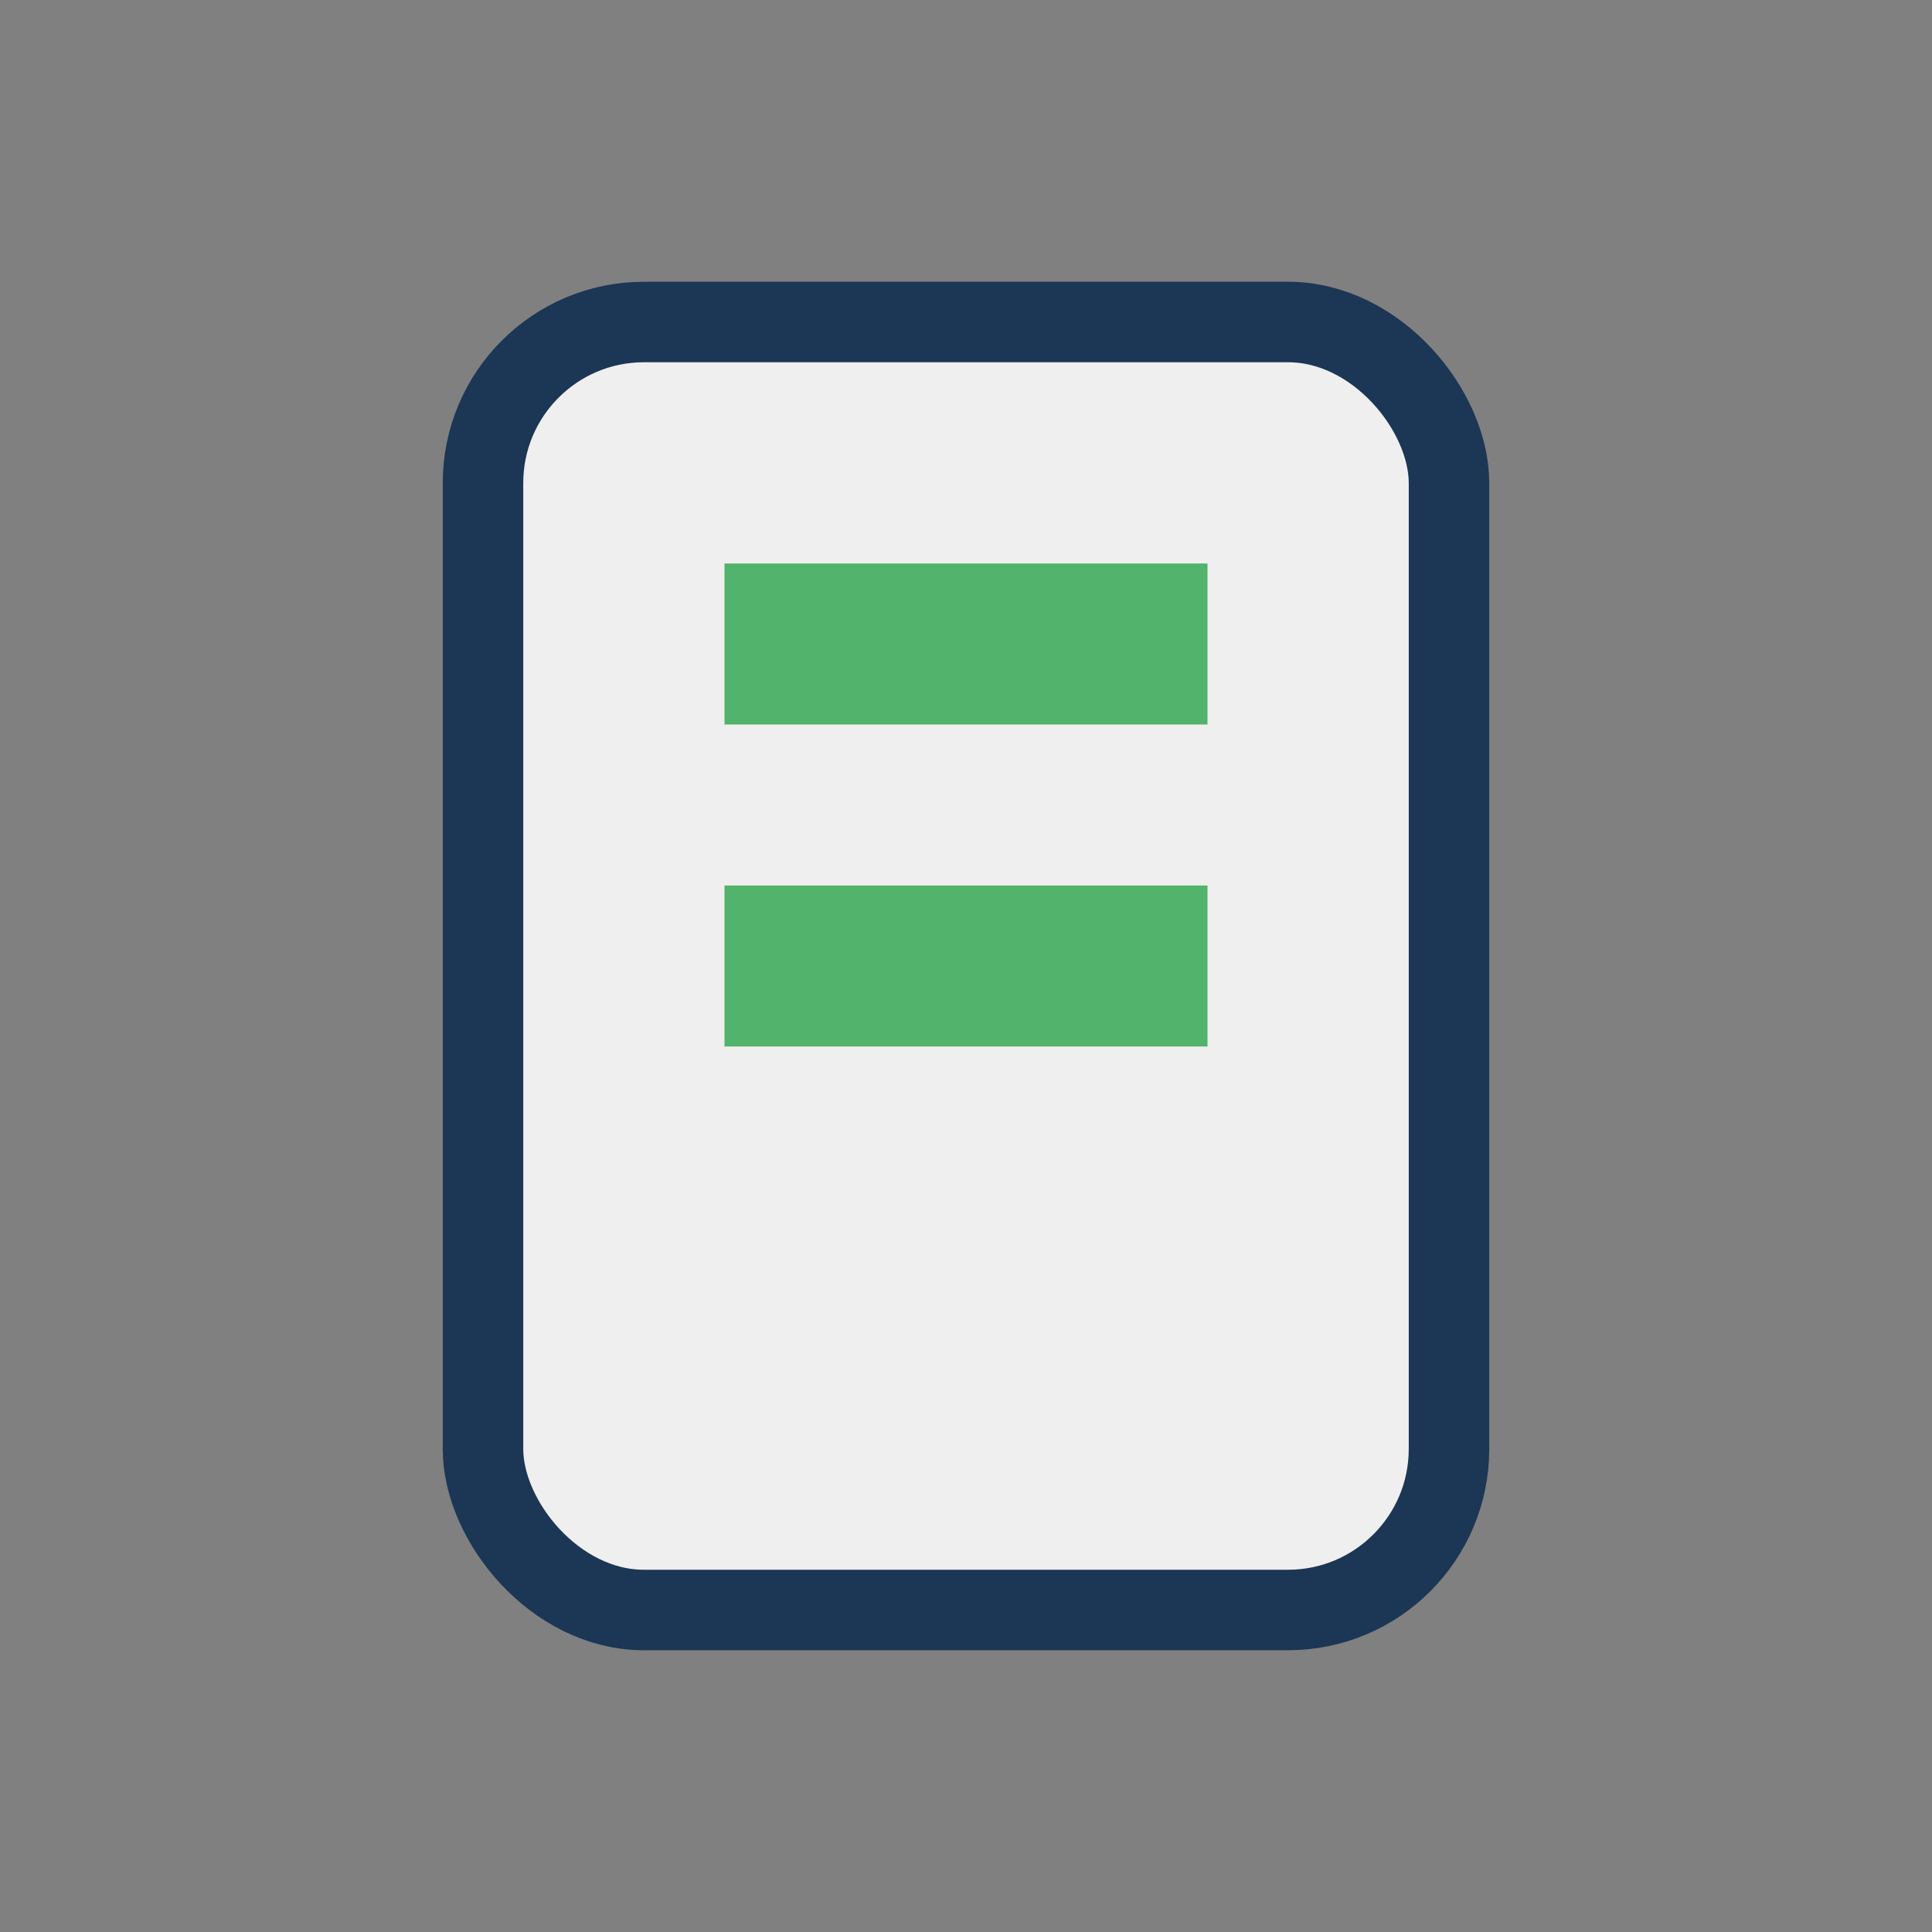 <?xml version="1.0" encoding="UTF-8"?>
<svg xmlns="http://www.w3.org/2000/svg" width="24" height="24" viewBox="0 0 24 24"><rect x="0" y="0" width="24" height="24" fill="#808080" stroke="none"/><rect x="6" y="4" width="12" height="16" rx="2" fill="#EFEFEF" stroke="#1C3655"/><path d="M9 8h6M9 12h6" stroke="#51B36C" stroke-width="2"/></svg>